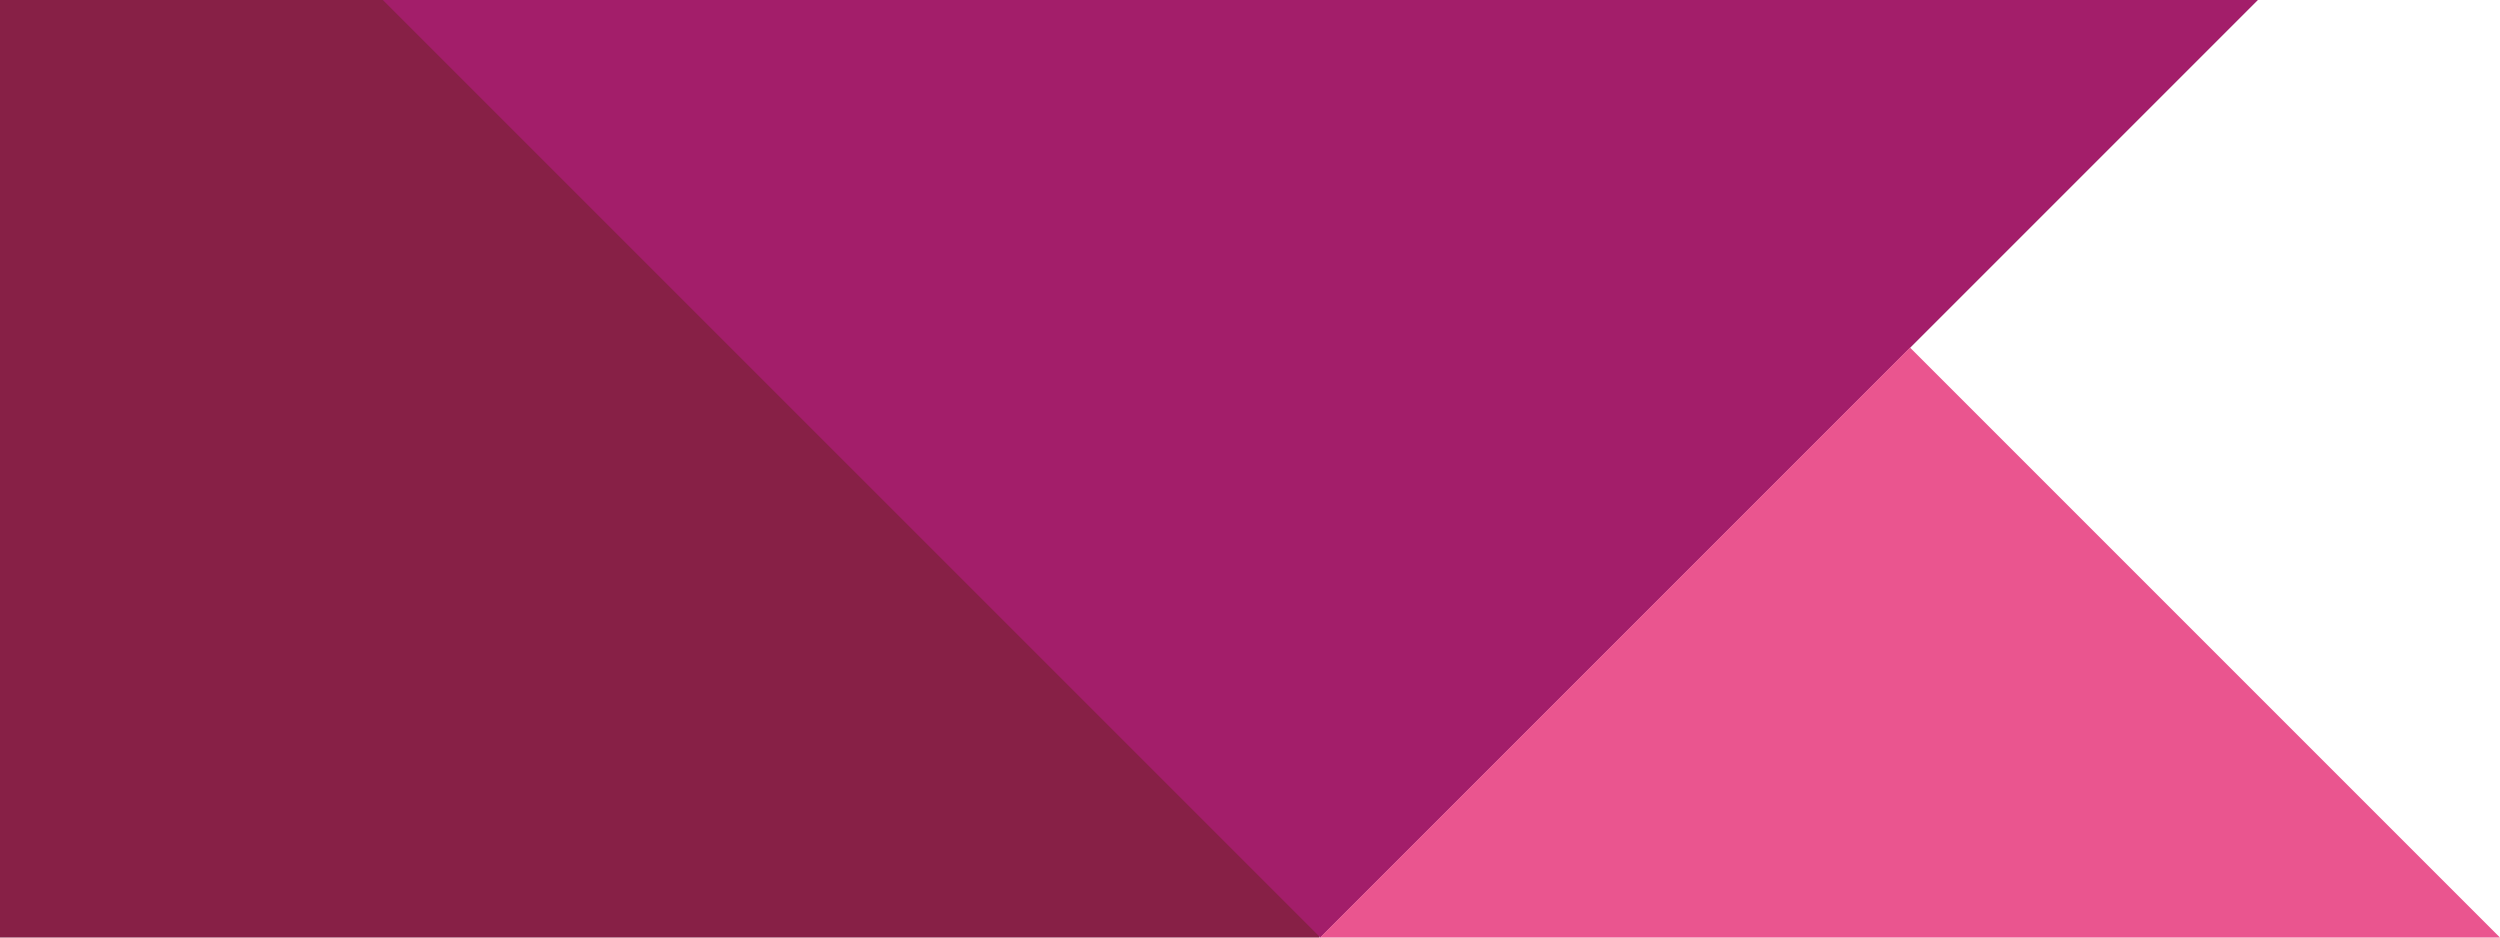 <svg xmlns="http://www.w3.org/2000/svg" width="1066.617" height="400" viewBox="0 0 1066.617 400">
  <g id="Group_994" data-name="Group 994" transform="translate(0 -644)">
    <path id="Path_1504" data-name="Path 1504" d="M0,0H563V400H0Z" transform="translate(0 644)" fill="#872046"/>
    <path id="Path_1505" data-name="Path 1505" d="M0,400H800L400,0Z" transform="translate(963.328 1044) rotate(180)" fill="#a31e6a"/>
    <path id="Path_1506" data-name="Path 1506" d="M0,251.715H503.43L251.715,0Z" transform="translate(563.187 792.285)" fill="#ea558f"/>
  </g>
</svg>
